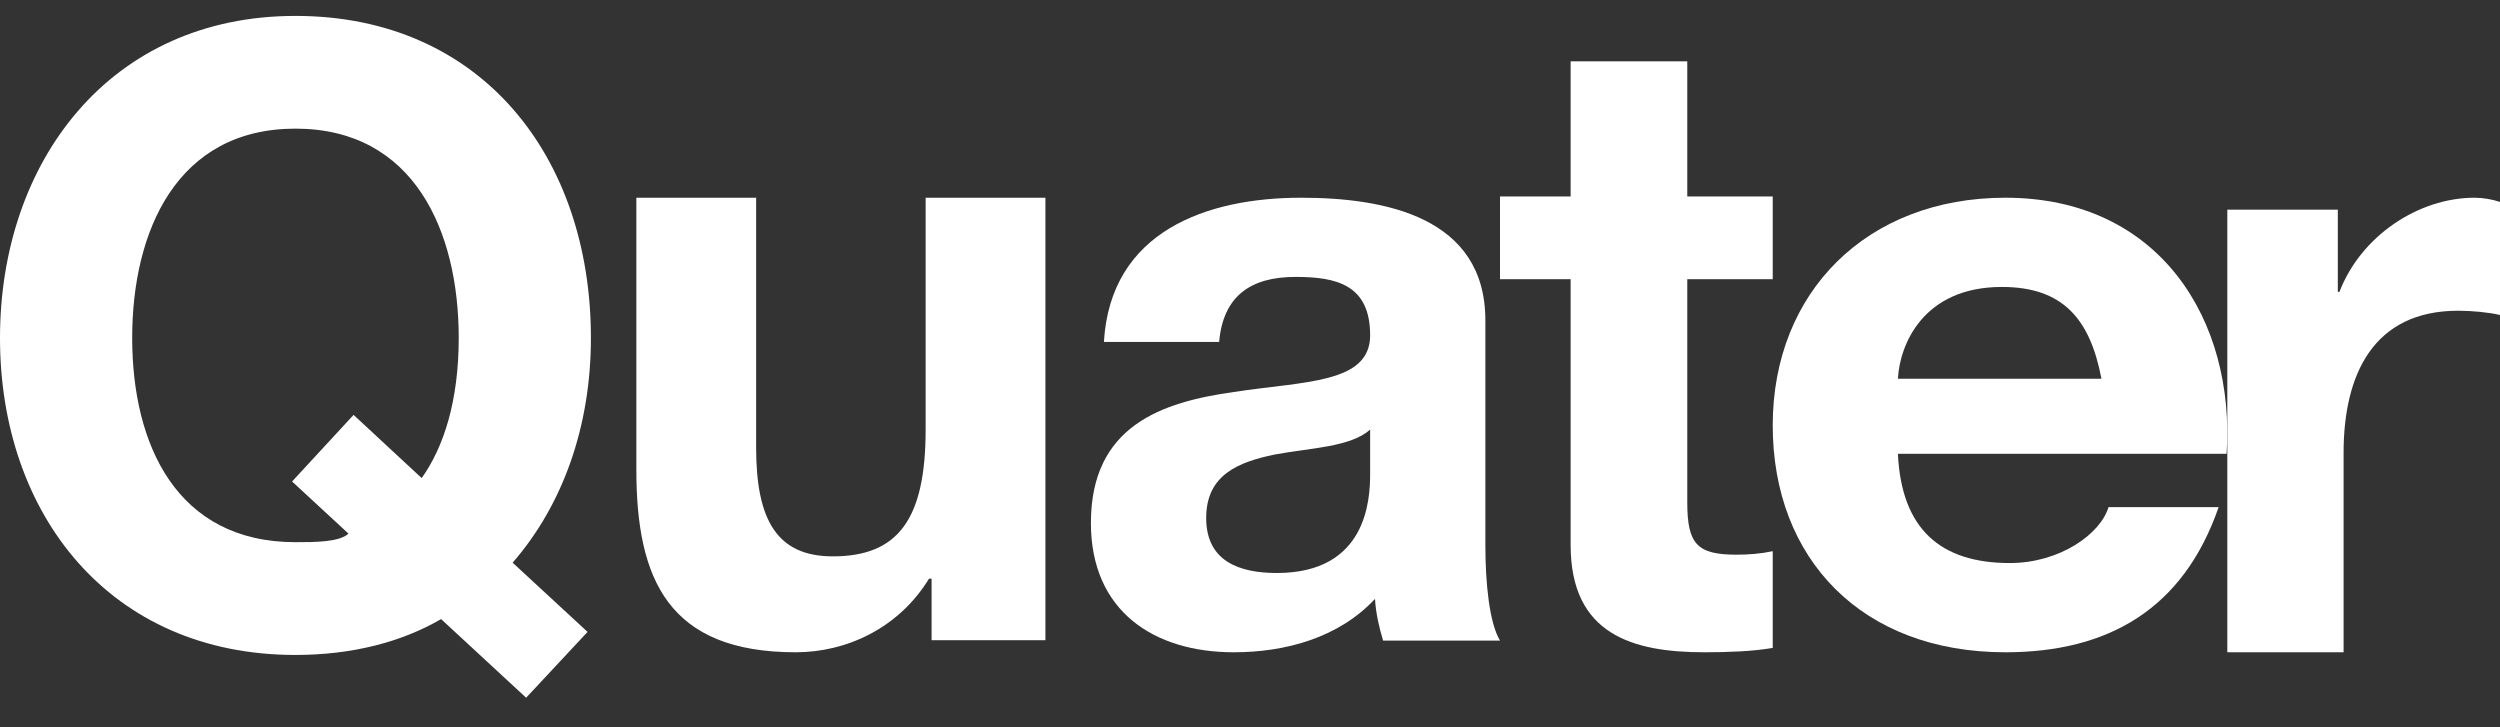<svg width="55" height="16" viewBox="0 0 55 16" fill="none" xmlns="http://www.w3.org/2000/svg">
<rect x="0" y="0" width="55" height="16" fill="#333333" stroke="none"/>
<path d="M11.574 15.349L9.704 13.62C8.833 14.127 7.741 14.409 6.5 14.409C2.408 14.409 0 11.307 0 7.436C0 3.565 2.408 0.35 6.5 0.35C10.592 0.35 13 3.451 13 7.436C13 9.372 12.389 11.101 11.278 12.379L12.926 13.902L11.575 15.35L11.574 15.349ZM7.778 9.127L9.277 10.518C9.759 9.841 10.092 8.827 10.092 7.435C10.092 5.086 9.111 2.83 6.5 2.83C3.889 2.83 2.908 5.086 2.908 7.435C2.908 9.785 3.889 11.928 6.5 11.928C6.926 11.928 7.463 11.928 7.667 11.74L6.426 10.593L7.779 9.127L7.778 9.127Z" fill="white"/>
<path d="M23 14.085H20.495V12.73H20.439C19.771 13.822 18.621 14.35 17.507 14.35C14.706 14.35 14 12.749 14 10.338V4.35H16.635V9.849C16.635 11.449 17.099 12.24 18.323 12.24C19.752 12.24 20.364 11.431 20.364 9.453V4.35H22.999V14.085H23Z" fill="white"/>
<path d="M24.286 7.524C24.428 5.084 26.554 4.35 28.625 4.35C30.464 4.35 32.678 4.771 32.678 7.047V11.982C32.678 12.845 32.768 13.707 33 14.093H30.428C30.34 13.8 30.268 13.488 30.25 13.176C29.446 14.038 28.267 14.35 27.143 14.35C25.393 14.35 24 13.451 24 11.505C24 9.359 25.572 8.845 27.143 8.624C28.697 8.385 30.143 8.441 30.143 7.377C30.143 6.257 29.393 6.092 28.5 6.092C27.535 6.092 26.91 6.495 26.821 7.523H24.286V7.524ZM30.143 9.451C29.714 9.837 28.822 9.854 28.036 10.001C27.25 10.166 26.536 10.441 26.536 11.396C26.536 12.35 27.268 12.606 28.09 12.606C30.072 12.606 30.143 10.992 30.143 10.423V9.45L30.143 9.451Z" fill="white"/>
<path d="M37.12 4.322H39V6.143H37.12V11.052C37.12 11.972 37.337 12.203 38.205 12.203C38.476 12.203 38.729 12.183 39 12.126V14.254C38.566 14.331 38.006 14.35 37.5 14.35C35.928 14.35 34.554 13.966 34.554 11.991V6.143H33V4.322H34.554V1.35H37.12V4.322Z" fill="white"/>
<path d="M41.754 9.983C41.831 11.634 42.684 12.387 44.216 12.387C45.32 12.387 46.213 11.744 46.387 11.157H48.81C48.035 13.396 46.387 14.35 44.118 14.35C40.958 14.35 39 12.294 39 9.359C39 6.423 41.074 4.35 44.118 4.35C47.53 4.35 49.178 7.065 48.985 9.983H41.754ZM46.232 8.332C45.98 7.011 45.379 6.313 44.041 6.313C42.297 6.313 41.792 7.598 41.754 8.332H46.232Z" fill="white"/>
<path d="M49 4.613H51.432V6.421H51.468C51.937 5.197 53.198 4.35 54.442 4.35C54.622 4.35 54.838 4.387 55 4.443V6.93C54.766 6.873 54.387 6.836 54.081 6.836C52.207 6.836 51.559 8.248 51.559 9.962V14.35H49.001V4.613H49Z" fill="white"/>
</svg>
